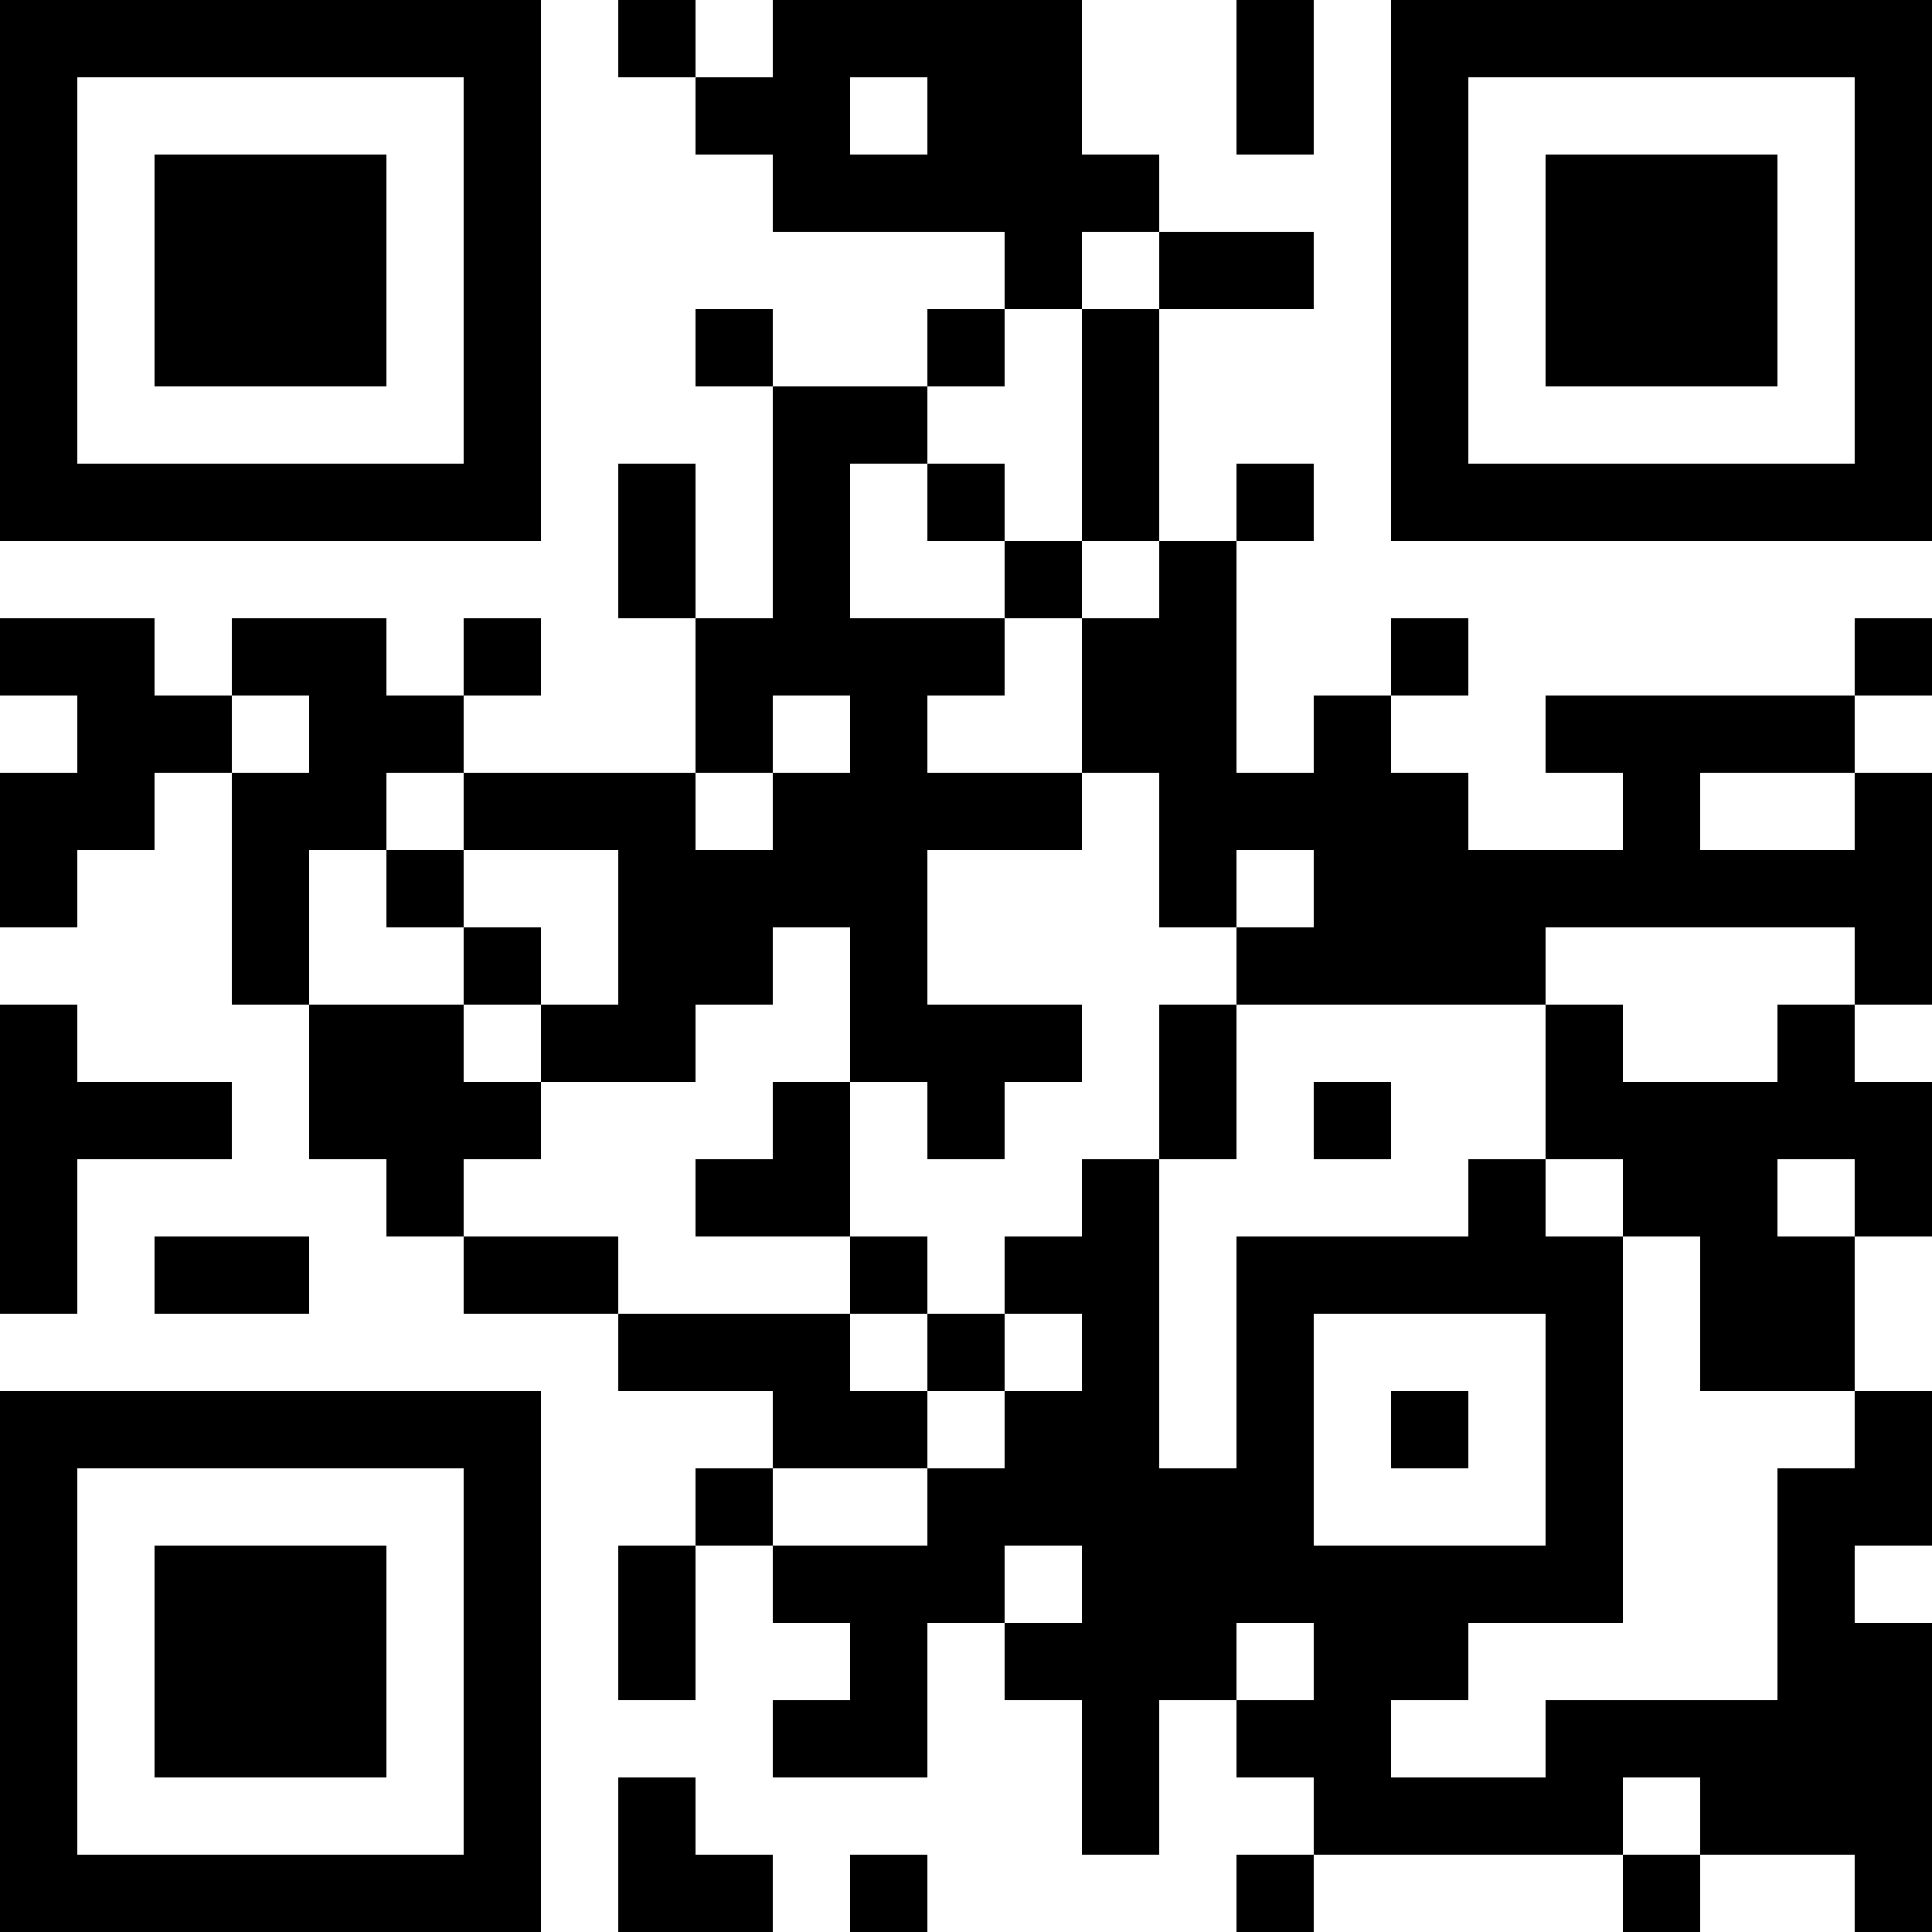<?xml version="1.0" encoding="UTF-8"?>
<svg xmlns="http://www.w3.org/2000/svg" version="1.1" width="1000" height="1000" viewBox="0 0 1000 1000"><rect x="0" y="0" width="1000" height="1000" fill="#ffffff"/><g transform="scale(40)"><g transform="translate(0,0)"><path fill-rule="evenodd" d="M8 0L8 1L9 1L9 2L10 2L10 3L13 3L13 4L12 4L12 5L10 5L10 4L9 4L9 5L10 5L10 8L9 8L9 6L8 6L8 8L9 8L9 10L6 10L6 9L7 9L7 8L6 8L6 9L5 9L5 8L3 8L3 9L2 9L2 8L0 8L0 9L1 9L1 10L0 10L0 12L1 12L1 11L2 11L2 10L3 10L3 13L4 13L4 15L5 15L5 16L6 16L6 17L8 17L8 18L10 18L10 19L9 19L9 20L8 20L8 22L9 22L9 20L10 20L10 21L11 21L11 22L10 22L10 23L12 23L12 21L13 21L13 22L14 22L14 24L15 24L15 22L16 22L16 23L17 23L17 24L16 24L16 25L17 25L17 24L21 24L21 25L22 25L22 24L24 24L24 25L25 25L25 21L24 21L24 20L25 20L25 18L24 18L24 16L25 16L25 14L24 14L24 13L25 13L25 10L24 10L24 9L25 9L25 8L24 8L24 9L20 9L20 10L21 10L21 11L19 11L19 10L18 10L18 9L19 9L19 8L18 8L18 9L17 9L17 10L16 10L16 7L17 7L17 6L16 6L16 7L15 7L15 4L17 4L17 3L15 3L15 2L14 2L14 0L10 0L10 1L9 1L9 0ZM16 0L16 2L17 2L17 0ZM11 1L11 2L12 2L12 1ZM14 3L14 4L13 4L13 5L12 5L12 6L11 6L11 8L13 8L13 9L12 9L12 10L14 10L14 11L12 11L12 13L14 13L14 14L13 14L13 15L12 15L12 14L11 14L11 12L10 12L10 13L9 13L9 14L7 14L7 13L8 13L8 11L6 11L6 10L5 10L5 11L4 11L4 13L6 13L6 14L7 14L7 15L6 15L6 16L8 16L8 17L11 17L11 18L12 18L12 19L10 19L10 20L12 20L12 19L13 19L13 18L14 18L14 17L13 17L13 16L14 16L14 15L15 15L15 19L16 19L16 16L19 16L19 15L20 15L20 16L21 16L21 21L19 21L19 22L18 22L18 23L20 23L20 22L23 22L23 19L24 19L24 18L22 18L22 16L21 16L21 15L20 15L20 13L21 13L21 14L23 14L23 13L24 13L24 12L20 12L20 13L16 13L16 12L17 12L17 11L16 11L16 12L15 12L15 10L14 10L14 8L15 8L15 7L14 7L14 4L15 4L15 3ZM12 6L12 7L13 7L13 8L14 8L14 7L13 7L13 6ZM3 9L3 10L4 10L4 9ZM10 9L10 10L9 10L9 11L10 11L10 10L11 10L11 9ZM22 10L22 11L24 11L24 10ZM5 11L5 12L6 12L6 13L7 13L7 12L6 12L6 11ZM0 13L0 17L1 17L1 15L3 15L3 14L1 14L1 13ZM15 13L15 15L16 15L16 13ZM10 14L10 15L9 15L9 16L11 16L11 17L12 17L12 18L13 18L13 17L12 17L12 16L11 16L11 14ZM17 14L17 15L18 15L18 14ZM23 15L23 16L24 16L24 15ZM2 16L2 17L4 17L4 16ZM17 17L17 20L20 20L20 17ZM18 18L18 19L19 19L19 18ZM13 20L13 21L14 21L14 20ZM16 21L16 22L17 22L17 21ZM8 23L8 25L10 25L10 24L9 24L9 23ZM21 23L21 24L22 24L22 23ZM11 24L11 25L12 25L12 24ZM0 0L0 7L7 7L7 0ZM1 1L1 6L6 6L6 1ZM2 2L2 5L5 5L5 2ZM18 0L18 7L25 7L25 0ZM19 1L19 6L24 6L24 1ZM20 2L20 5L23 5L23 2ZM0 18L0 25L7 25L7 18ZM1 19L1 24L6 24L6 19ZM2 20L2 23L5 23L5 20Z" fill="#000000"/></g></g></svg>
